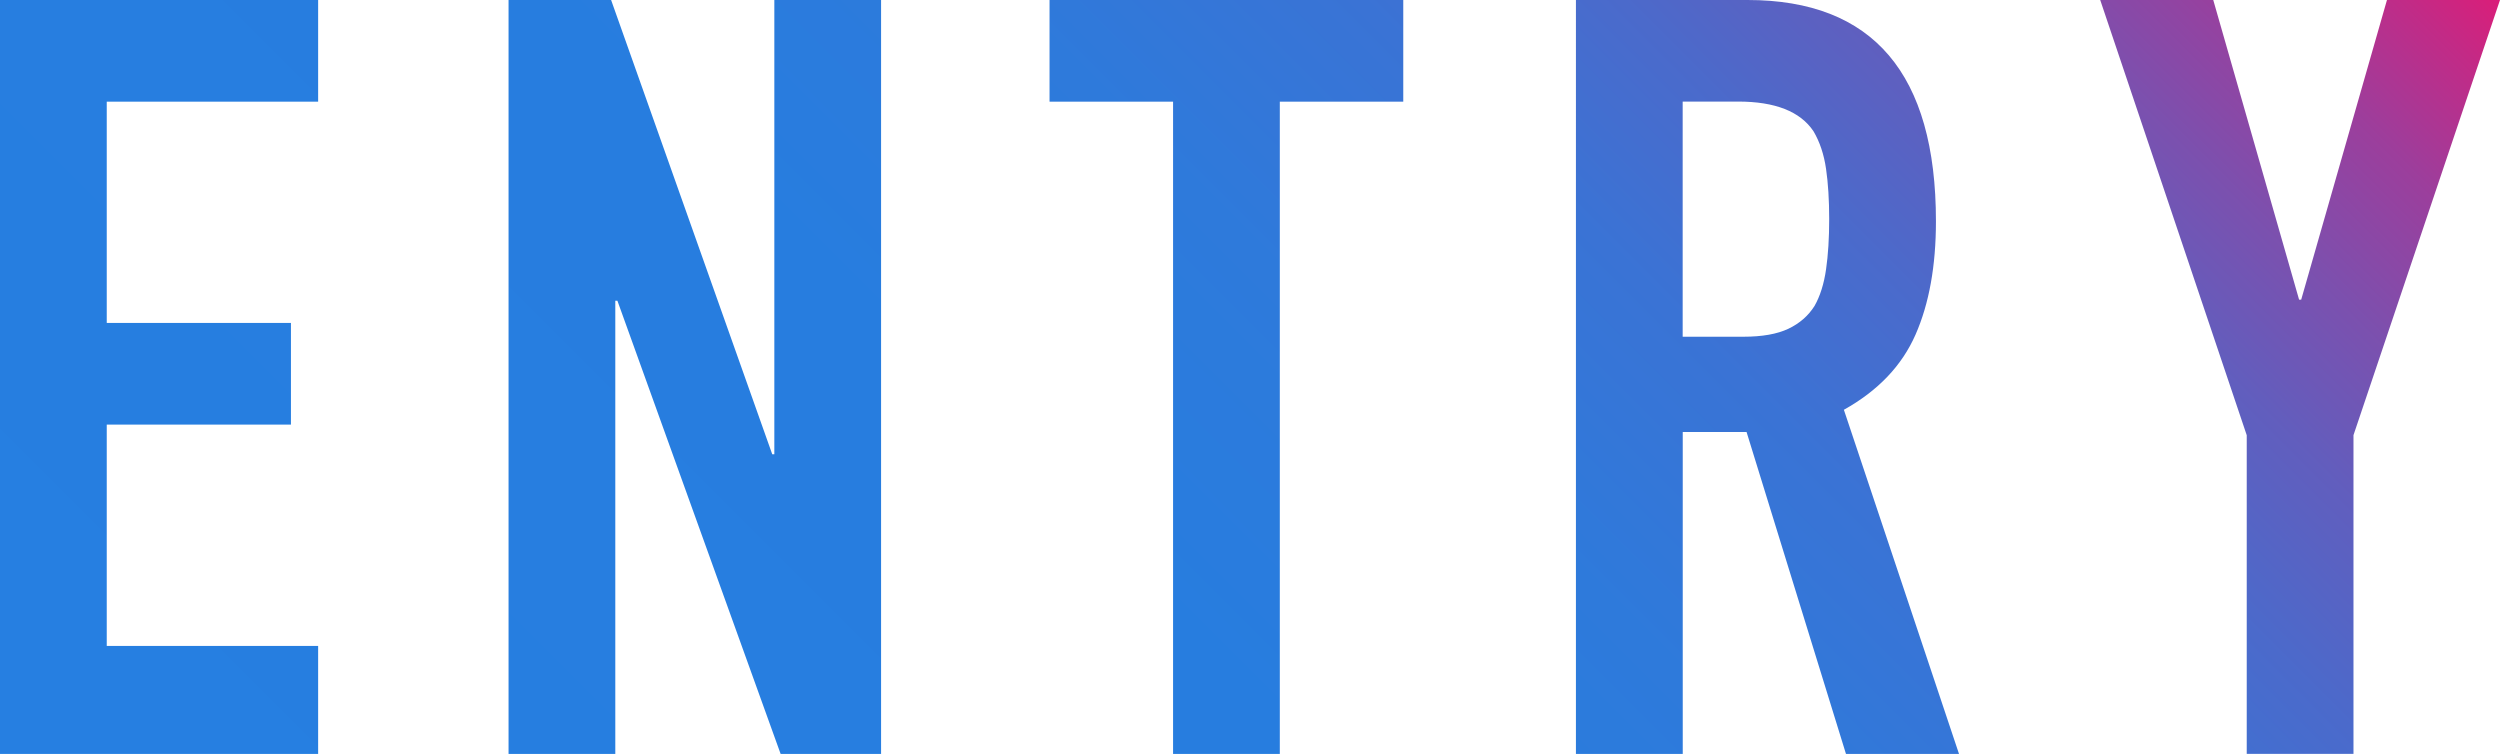 <?xml version="1.0" encoding="UTF-8"?>
<svg id="_レイヤー_2" data-name="レイヤー 2" xmlns="http://www.w3.org/2000/svg" xmlns:xlink="http://www.w3.org/1999/xlink" viewBox="0 0 357.63 107.85">
  <defs>
    <style>
      .cls-1 {
        fill: url(#_新規グラデーションスウォッチ_1);
        stroke-width: 0px;
      }
    </style>
    <linearGradient id="_新規グラデーションスウォッチ_1" data-name="新規グラデーションスウォッチ 1" x1="57.21" y1="165.05" x2="289.94" y2="-67.68" gradientUnits="userSpaceOnUse">
      <stop offset="0" stop-color="#267fe1"/>
      <stop offset=".4" stop-color="#277ddf"/>
      <stop offset=".54" stop-color="#2e7adb"/>
      <stop offset=".65" stop-color="#3a73d5"/>
      <stop offset=".73" stop-color="#4b6acb"/>
      <stop offset=".8" stop-color="#615ebe"/>
      <stop offset=".86" stop-color="#7c50ae"/>
      <stop offset=".92" stop-color="#9c3e9c"/>
      <stop offset=".97" stop-color="#c12b87"/>
      <stop offset="1" stop-color="#da1e79"/>
    </linearGradient>
  </defs>
  <g id="kv">
    <path class="cls-1" d="m0,107.85V0h45.51v14.54H15.27v31.66h26.35v14.54H15.27v31.66h30.24v15.45H0Zm72.75,0V0h14.67l23.05,64.98h.3V0h15.27v107.85h-14.37l-23.35-64.83h-.3v64.83h-15.27Zm95.06,0V14.54h-17.67V0h50.6v14.54h-17.66v93.31h-15.27Zm57.63,0V0h24.55c17.96,0,26.95,10.55,26.95,31.66,0,6.36-.97,11.77-2.92,16.21-1.95,4.44-5.37,8.03-10.25,10.75l16.47,49.23h-16.17l-14.22-46.05h-9.13v46.05h-15.27Zm15.27-93.31v33.63h8.68c2.69,0,4.84-.38,6.44-1.14,1.6-.76,2.84-1.84,3.74-3.26.8-1.41,1.35-3.15,1.65-5.23.3-2.07.45-4.47.45-7.2s-.15-5.12-.45-7.19c-.3-2.07-.9-3.86-1.8-5.38-1.9-2.83-5.49-4.24-10.78-4.24h-7.93Zm80.69,93.31v-45.59L300.44,0h16.17l12.28,42.87h.3L341.46,0h16.17l-20.96,62.25v45.59h-15.27Z"/>
  </g>
</svg>